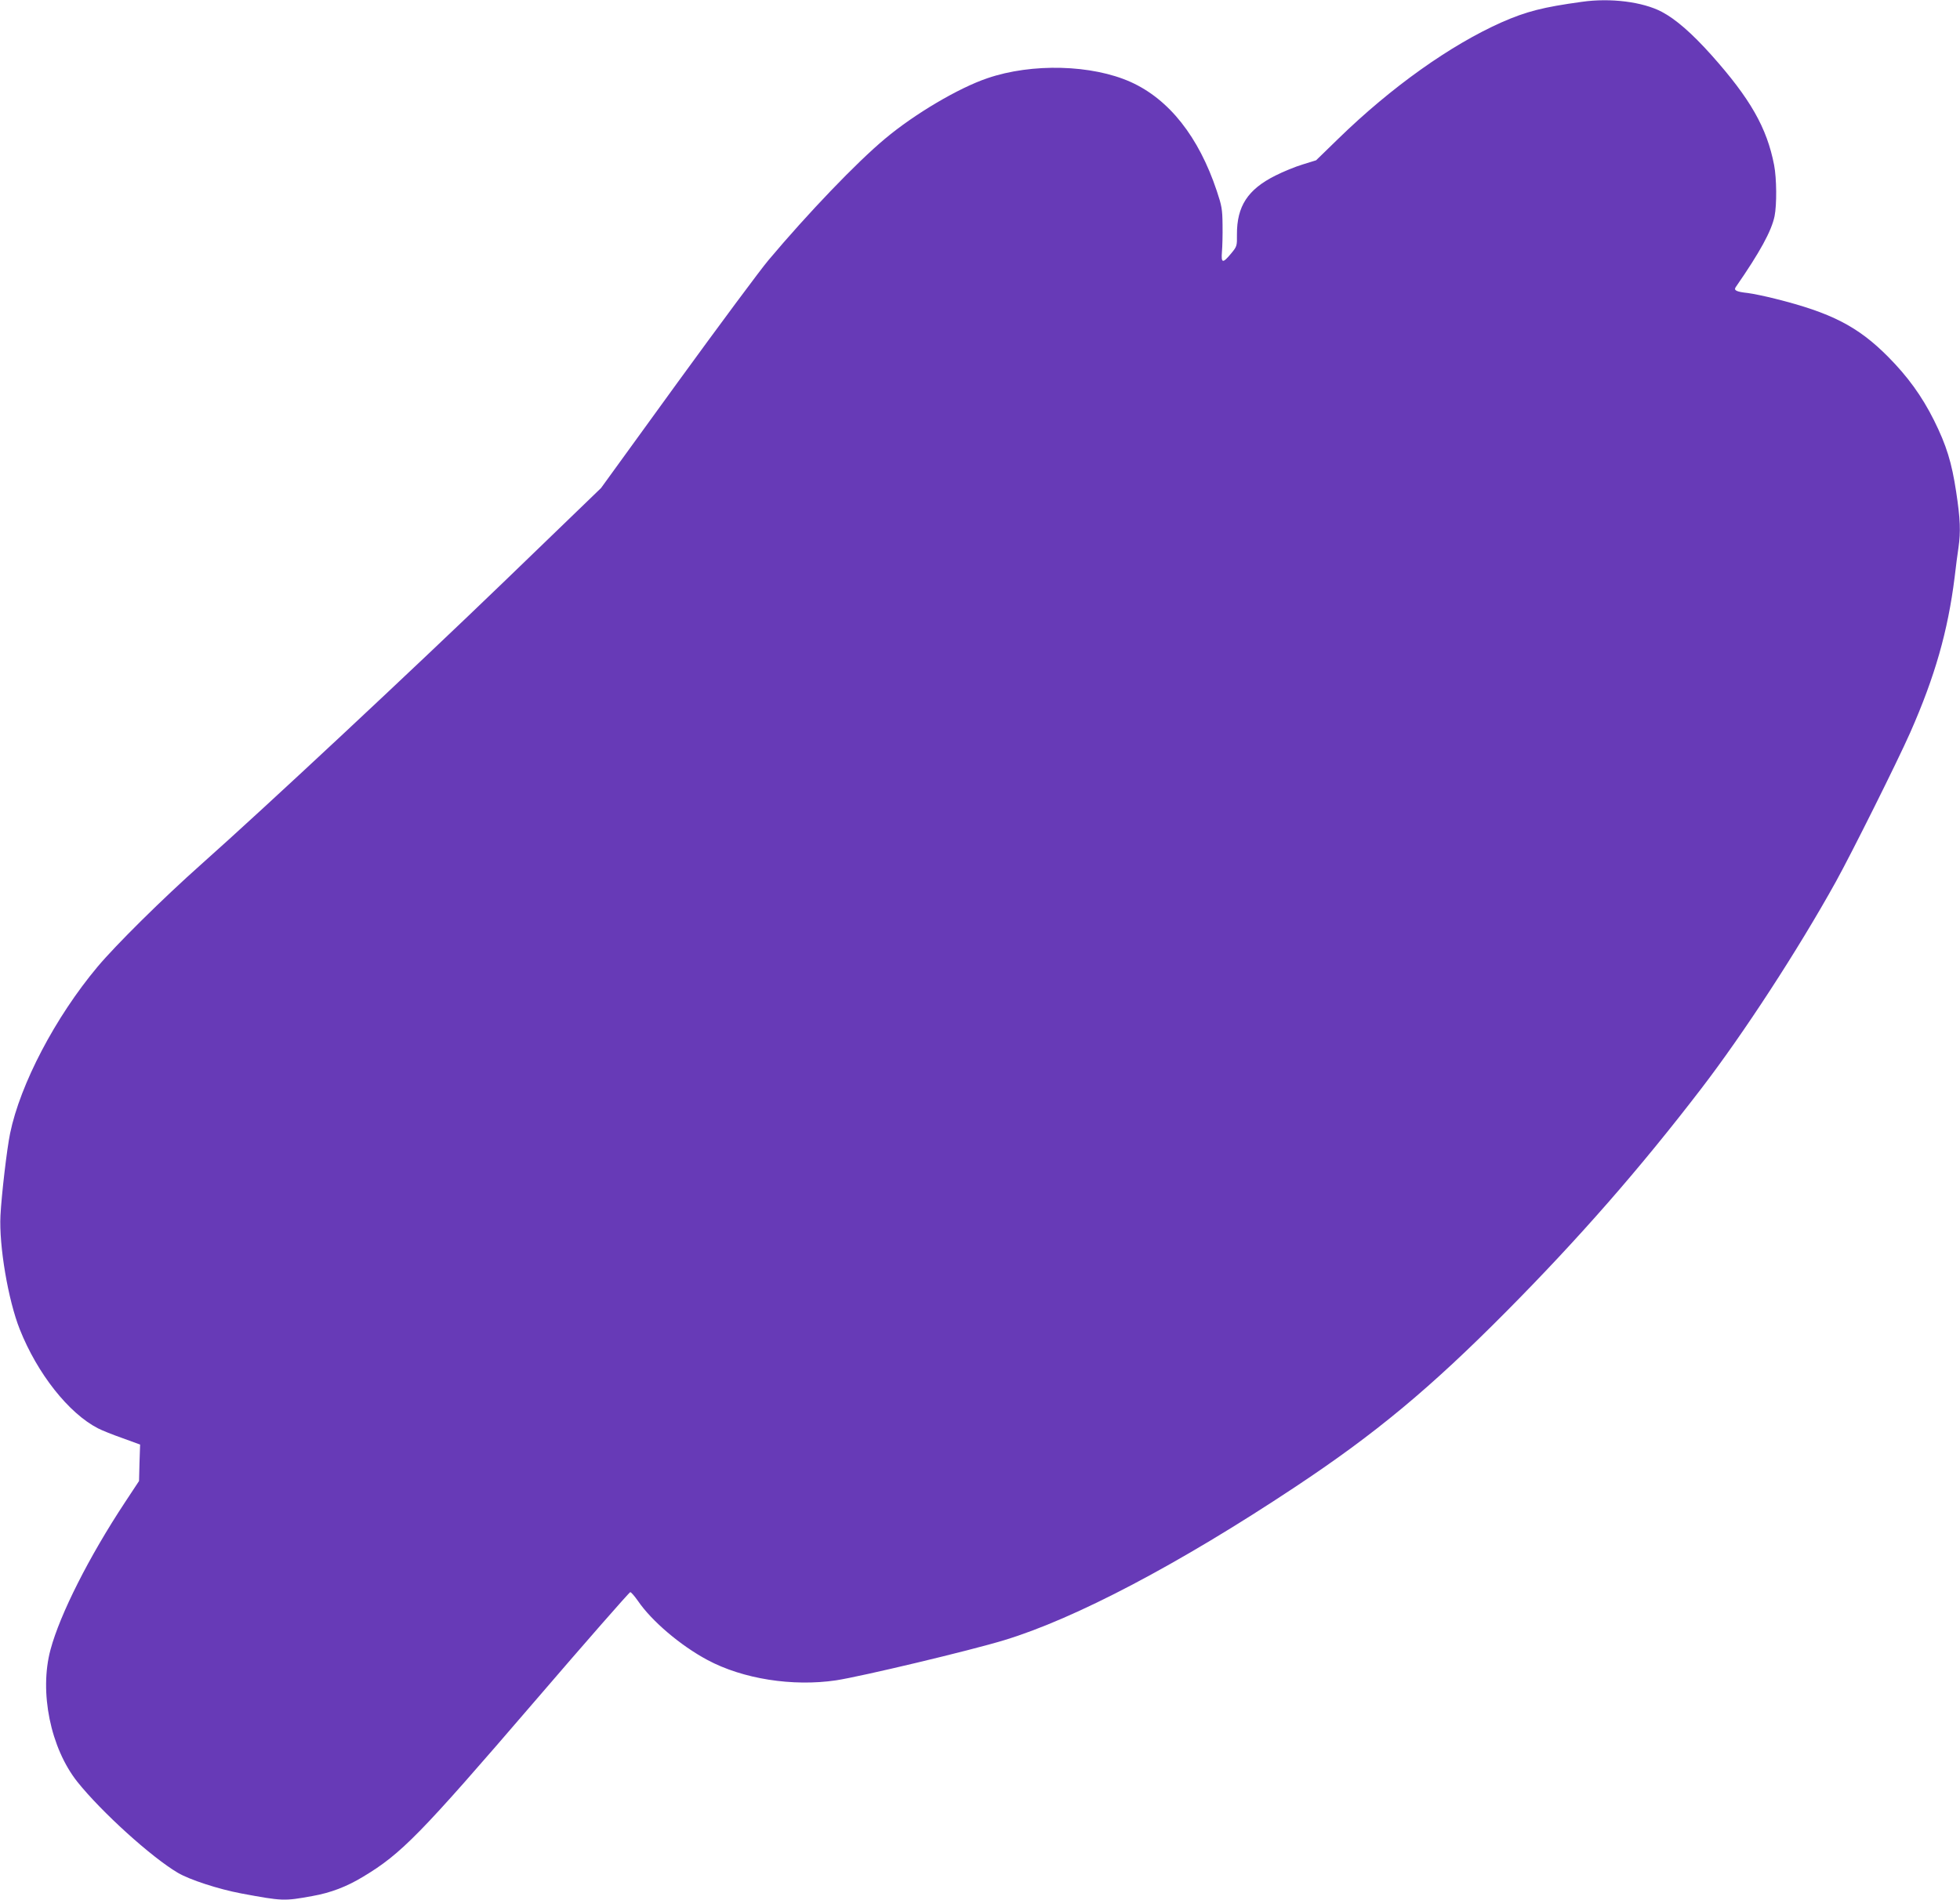 <?xml version="1.0" standalone="no"?>
<!DOCTYPE svg PUBLIC "-//W3C//DTD SVG 20010904//EN"
 "http://www.w3.org/TR/2001/REC-SVG-20010904/DTD/svg10.dtd">
<svg version="1.0" xmlns="http://www.w3.org/2000/svg"
 width="1280pt" height="1241pt" viewBox="0 0 1280 1241"
 preserveAspectRatio="xMidYMid meet">
<g transform="translate(0,1241) scale(0.1,-0.1)"
fill="#673ab7" stroke="none">
<path d="M10330 12398 c-255 -35 -362 -63 -522 -133 -335 -149 -721 -423
-1068 -761 l-145 -141 -87 -27 c-47 -14 -128 -47 -179 -73 -180 -90 -252 -200
-251 -385 1 -75 0 -78 -39 -125 -54 -65 -65 -63 -59 12 3 33 5 112 4 175 -1
104 -5 125 -38 224 -118 353 -311 597 -561 710 -253 114 -645 125 -937 25
-189 -64 -476 -234 -668 -395 -187 -156 -503 -486 -762 -794 -53 -63 -321
-424 -595 -801 l-498 -687 -635 -613 c-589 -568 -1552 -1468 -1975 -1844 -251
-223 -559 -528 -678 -670 -275 -328 -505 -767 -571 -1088 -21 -101 -56 -401
-63 -537 -10 -197 50 -552 126 -743 115 -290 320 -549 511 -647 25 -13 97 -42
160 -64 l115 -42 -4 -119 -3 -119 -93 -141 c-233 -353 -423 -729 -485 -960
-75 -277 0 -644 176 -865 158 -197 481 -490 655 -593 78 -46 266 -107 414
-135 270 -50 279 -51 465 -17 119 21 224 61 331 126 250 150 373 276 1114
1138 341 397 625 721 631 721 6 0 28 -26 50 -57 89 -131 278 -292 454 -386
231 -124 556 -175 840 -133 164 25 874 194 1097 262 463 140 1140 496 1898
999 527 349 886 648 1381 1147 476 480 874 935 1275 1458 276 360 630 903 878
1350 105 190 401 783 486 975 161 365 246 662 290 1015 8 69 19 155 25 193 15
103 12 187 -15 364 -29 192 -63 303 -145 468 -79 158 -172 286 -300 415 -197
198 -370 287 -738 379 -64 16 -145 33 -178 37 -73 8 -93 17 -79 38 158 228
234 367 254 464 15 74 14 246 -3 334 -47 243 -155 433 -409 718 -130 145 -234
235 -325 283 -124 65 -334 92 -522 65z"/>
</g>
</svg>
